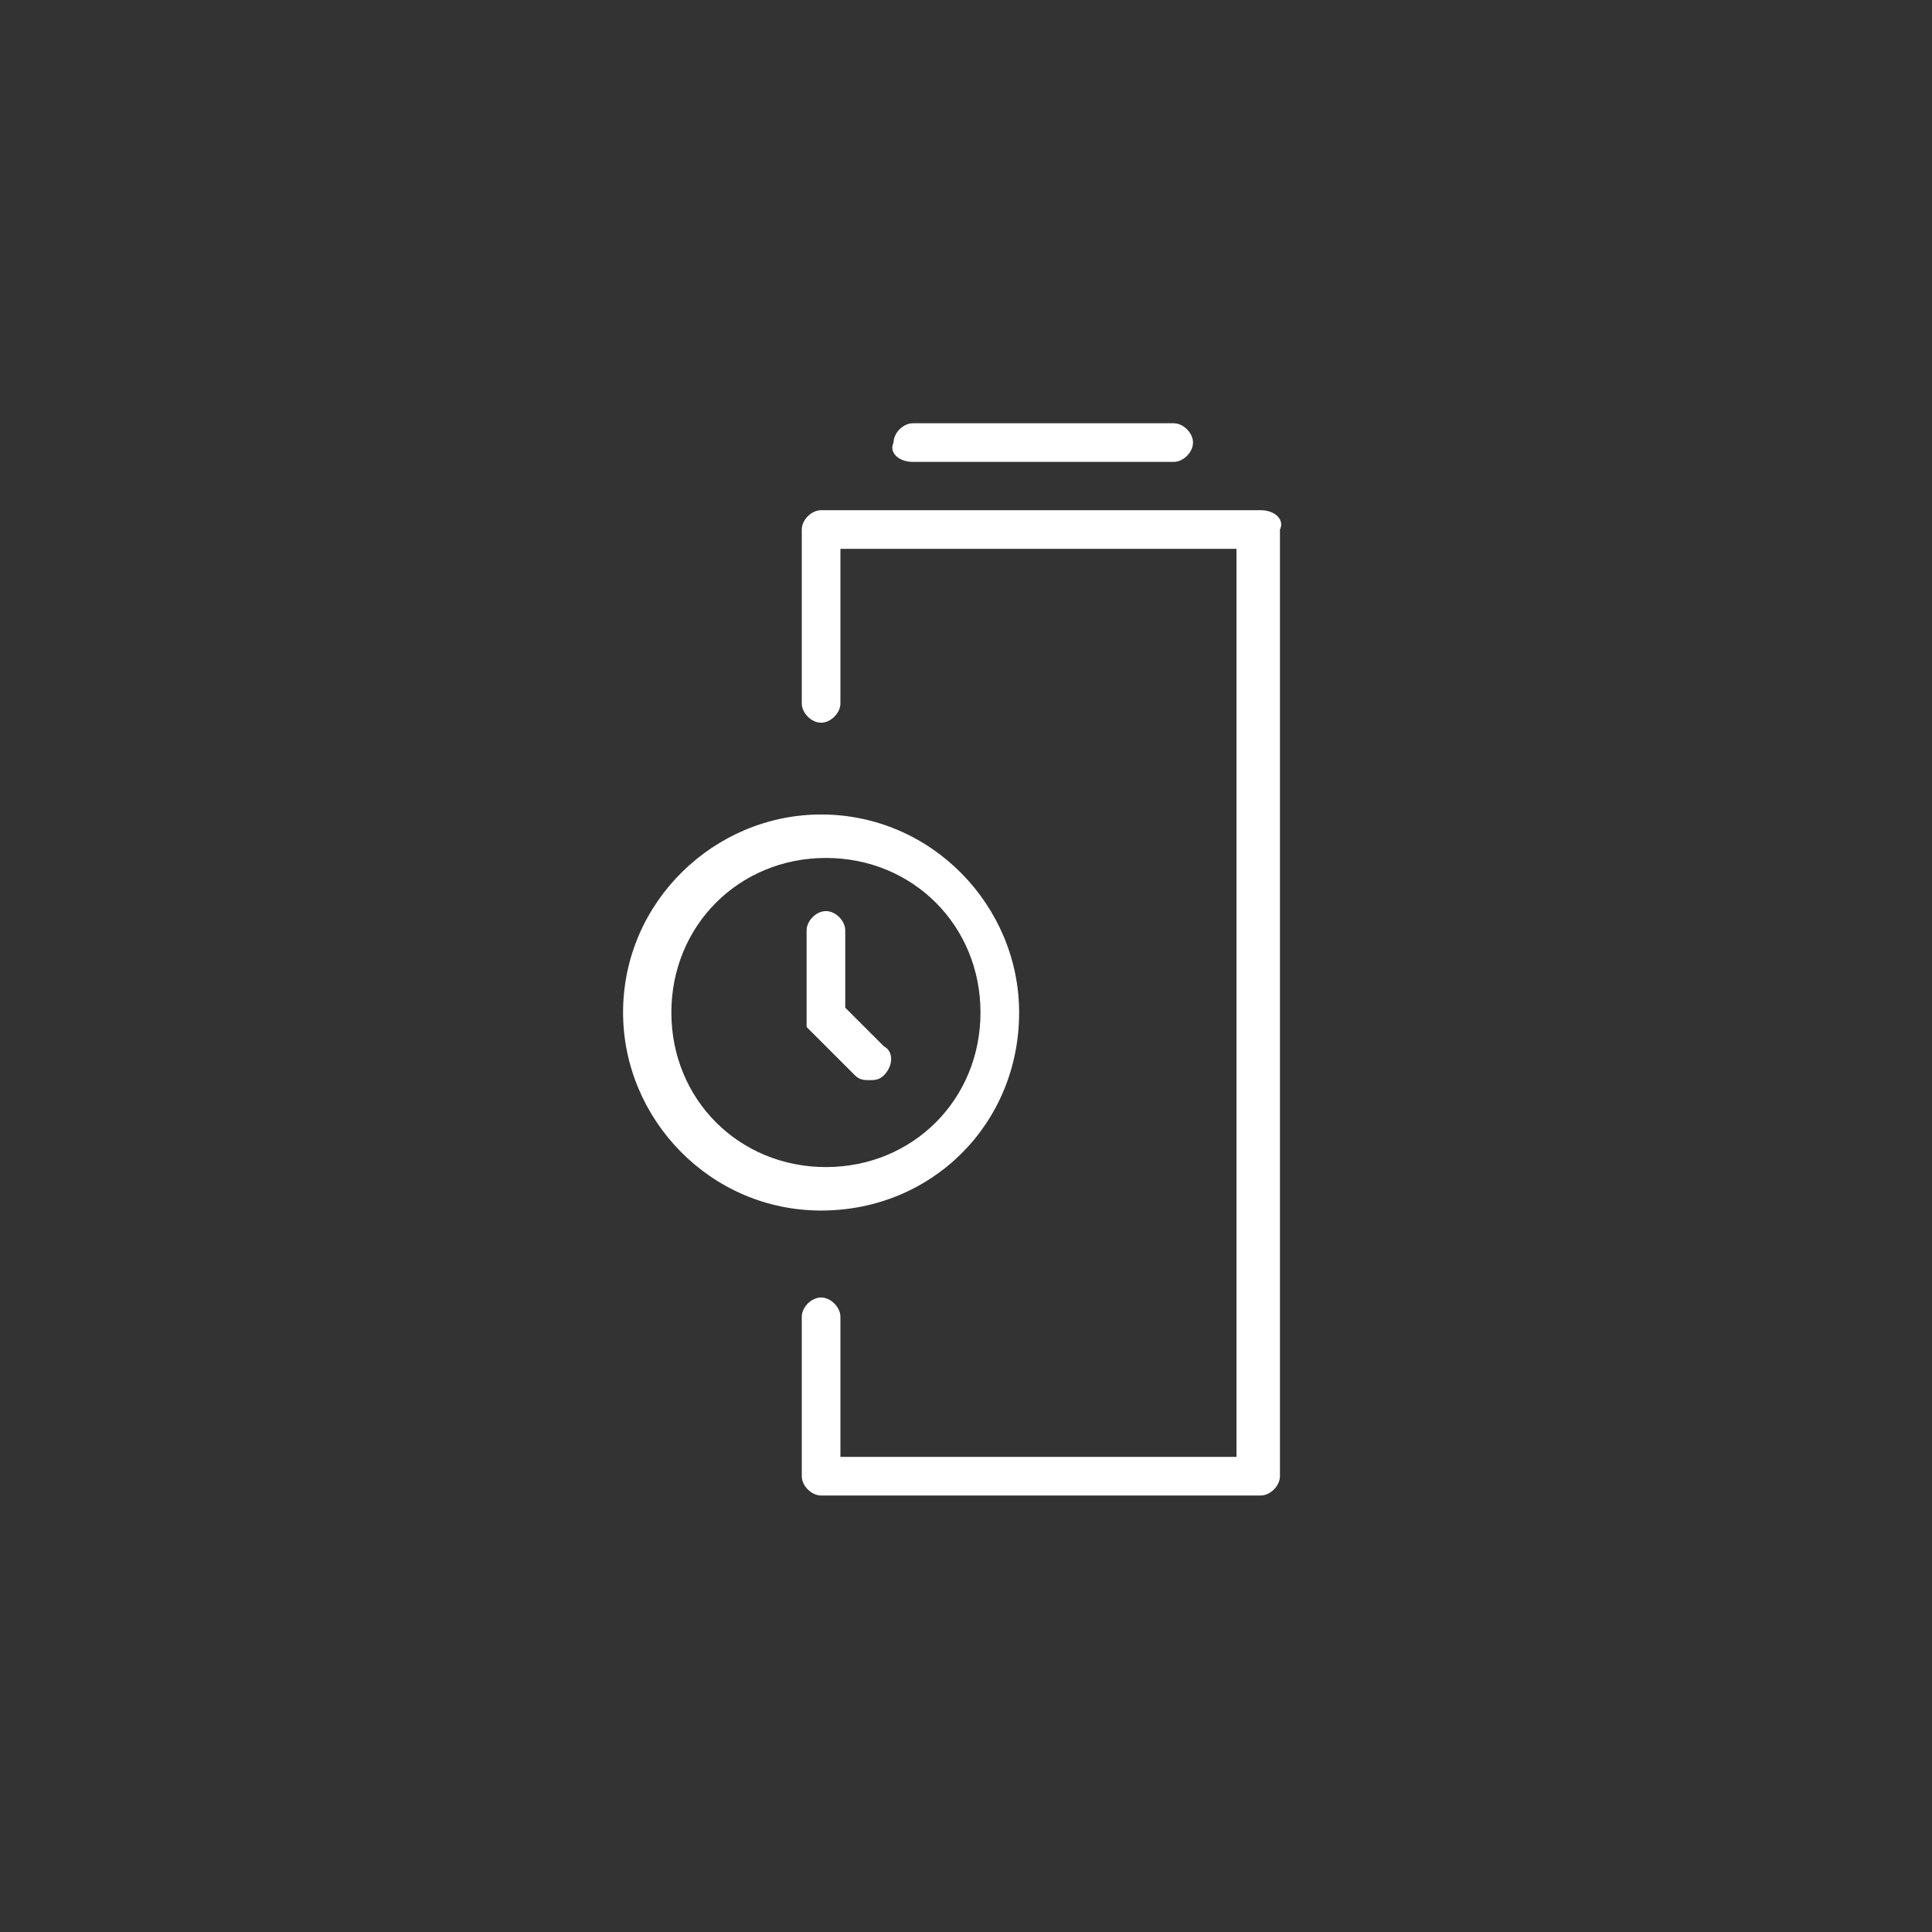 <?xml version="1.0" encoding="utf-8"?>
<!-- Generator: Adobe Illustrator 26.3.1, SVG Export Plug-In . SVG Version: 6.00 Build 0)  -->
<svg version="1.1" id="Layer_1" xmlns="http://www.w3.org/2000/svg" xmlns:xlink="http://www.w3.org/1999/xlink" x="0px" y="0px"
	 viewBox="0 0 40 40" style="enable-background:new 0 0 40 40;" xml:space="preserve">
<rect x="0" y="0" width="40" height="40" fill="#333333" stroke="none"/>
<style type="text/css">
	.st0{fill:#FFFFFF;}
</style>
<g id="icon-autonomia" transform="translate(-514 -2638.737)">
	<g>
		<path class="st0" d="M540.1,2649.3h-9.1c-0.2,0-0.4,0.2-0.4,0.4v3.6c0,0.2,0.2,0.4,0.4,0.4s0.4-0.2,0.4-0.4v-3.2h8.2v18.8h-8.2
			v-2.9c0-0.2-0.2-0.4-0.4-0.4s-0.4,0.2-0.4,0.4v3.3c0,0.2,0.2,0.4,0.4,0.4h9.1c0.2,0,0.4-0.2,0.4-0.4v-19.6
			C540.6,2649.5,540.4,2649.3,540.1,2649.3z"/>
		<path class="st0" d="M532.9,2648.3h5.4c0.2,0,0.4-0.2,0.4-0.4c0-0.2-0.2-0.4-0.4-0.4h-5.4c-0.2,0-0.4,0.2-0.4,0.4
			C532.4,2648.1,532.6,2648.3,532.9,2648.3z"/>
		<path class="st0" d="M535.1,2659.7c0-2.2-1.8-4.1-4.1-4.1c-2.2,0-4.1,1.8-4.1,4.1c0,2.2,1.8,4.1,4.1,4.1
			C533.3,2663.8,535.1,2662,535.1,2659.7z M527.9,2659.7c0-1.8,1.4-3.2,3.2-3.2c1.8,0,3.2,1.4,3.2,3.2c0,1.8-1.4,3.2-3.2,3.2
			C529.3,2662.9,527.9,2661.5,527.9,2659.7z"/>
		<path class="st0" d="M530.8,2660.1l0.9,0.9c0.1,0.1,0.2,0.1,0.3,0.1s0.2,0,0.3-0.1c0.2-0.2,0.2-0.5,0-0.6l-0.8-0.8v-1.6
			c0-0.2-0.2-0.4-0.4-0.4s-0.4,0.2-0.4,0.4v1.8c0,0.1,0,0.1,0,0.2C530.7,2660,530.7,2660,530.8,2660.1z"/>
	</g>
</g>
</svg>
